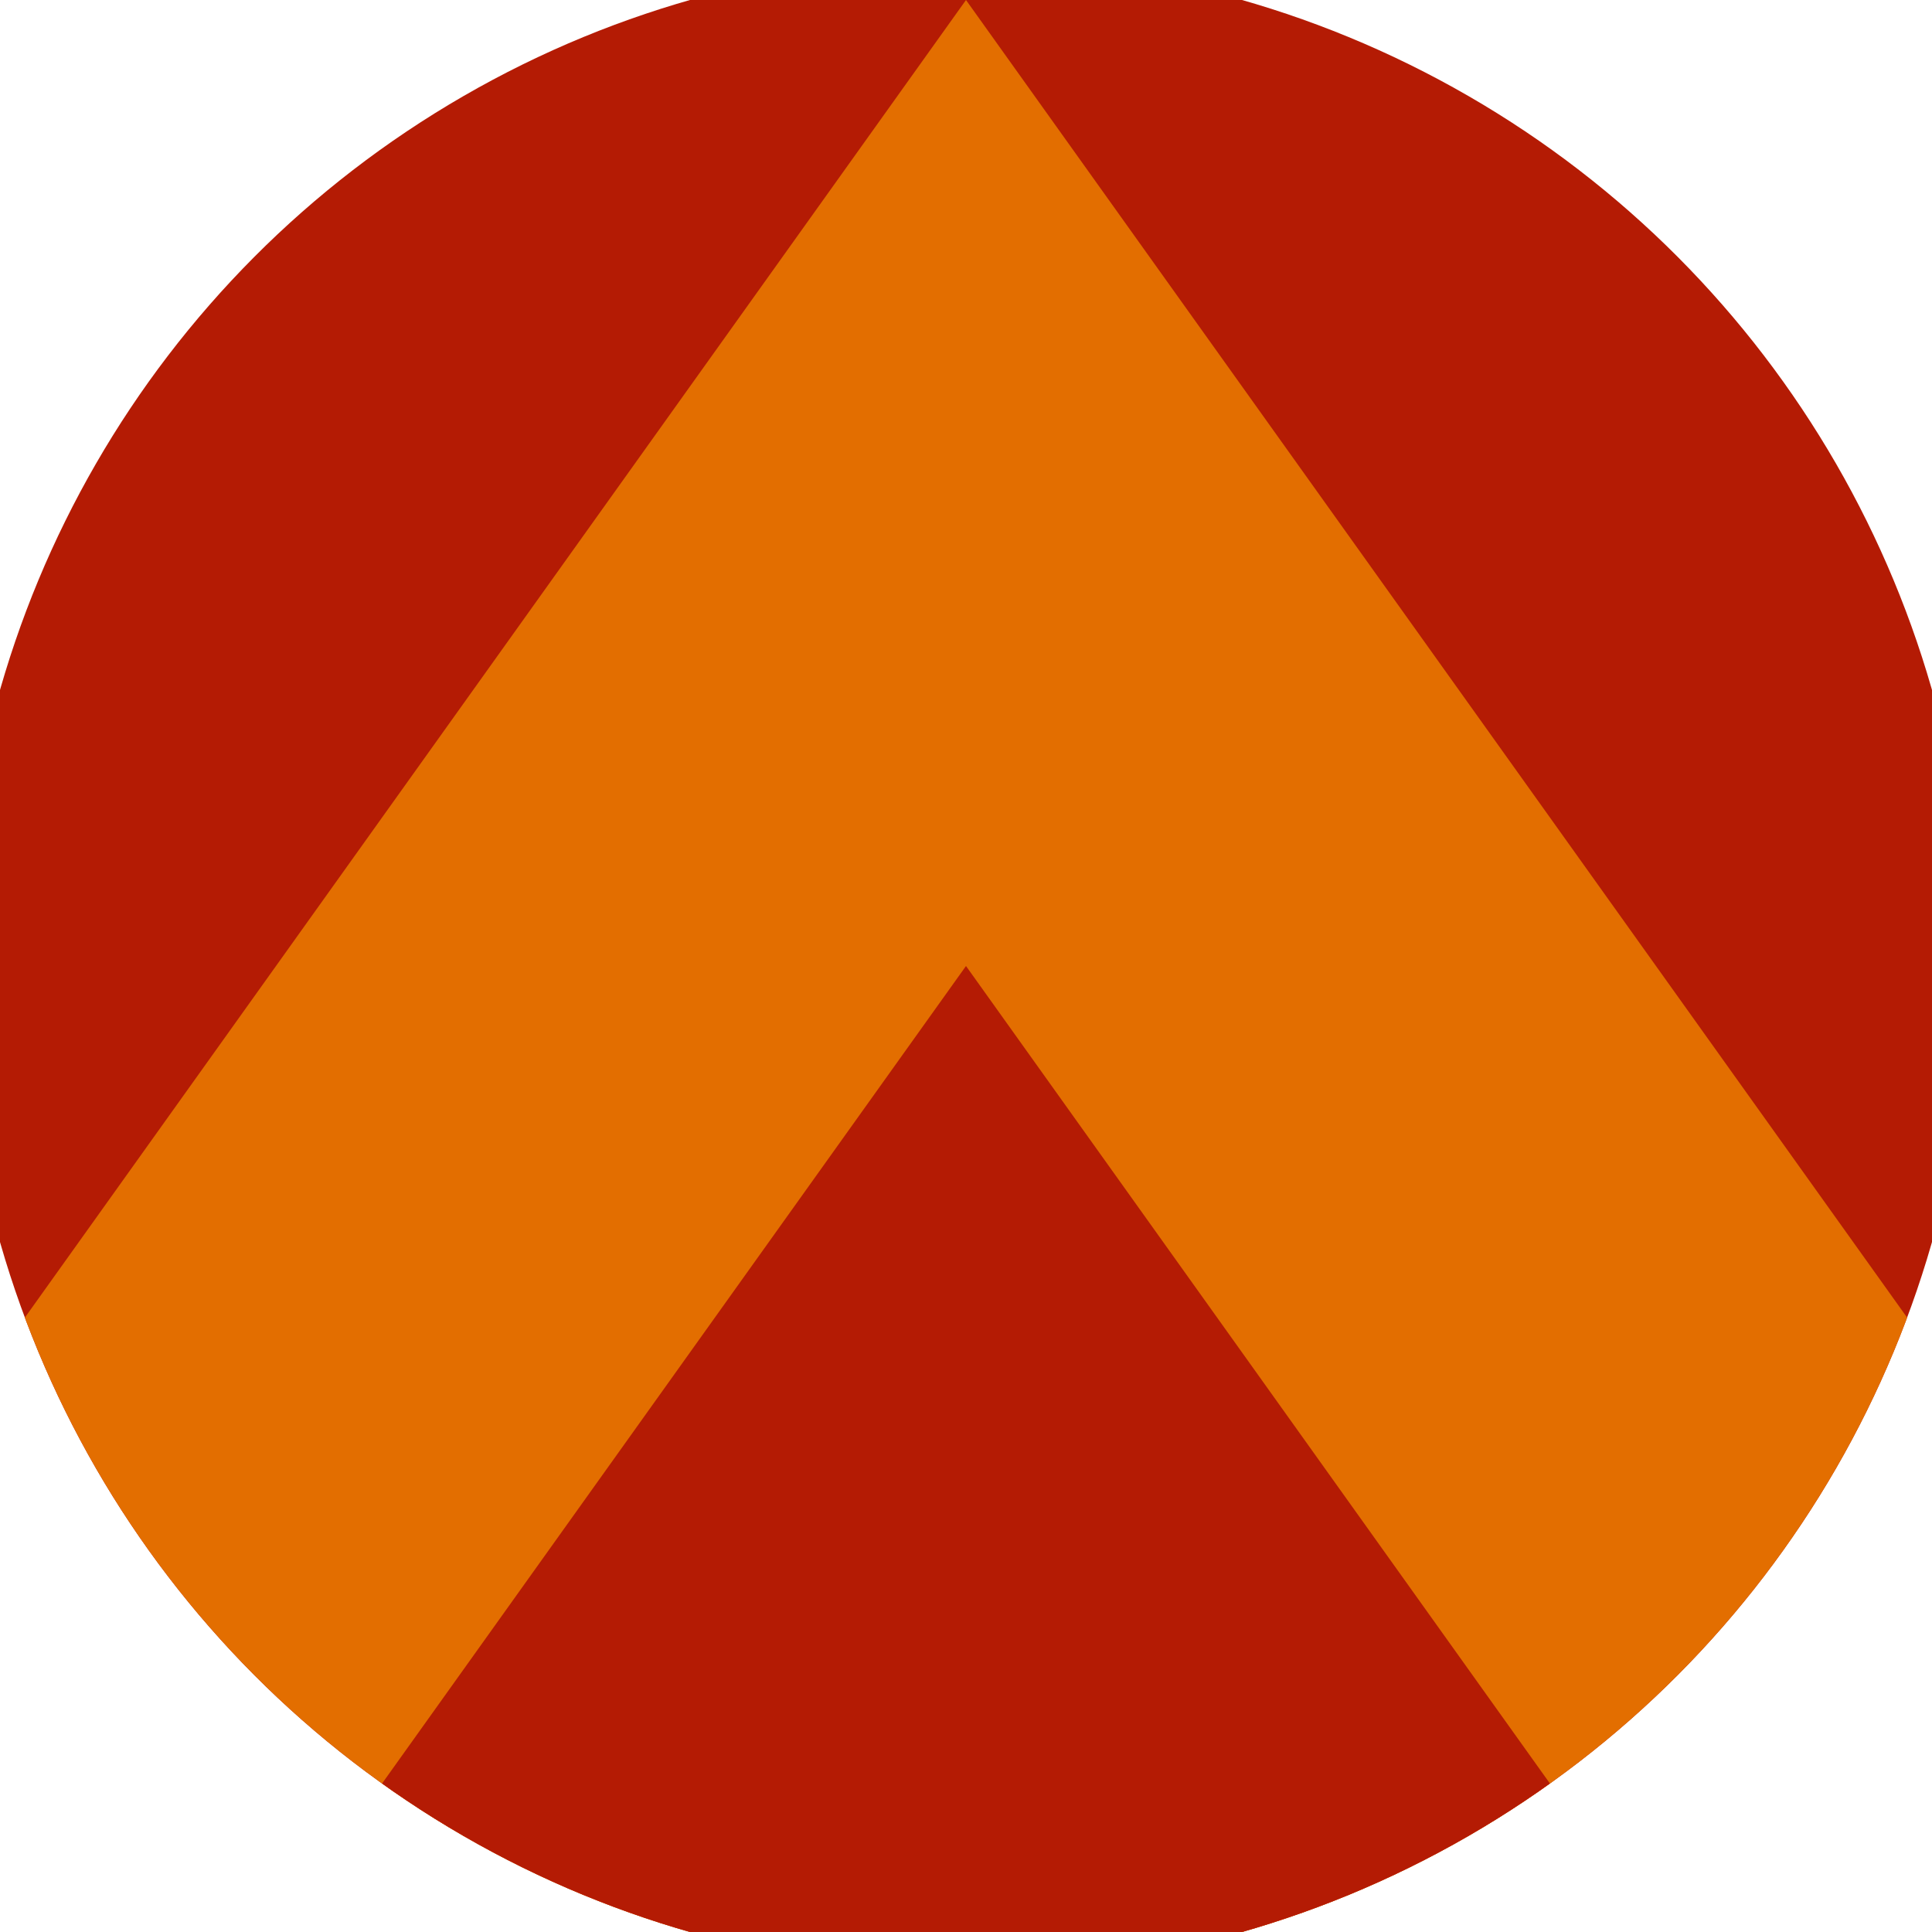 <svg xmlns="http://www.w3.org/2000/svg" width="128" height="128" viewBox="0 0 100 100" shape-rendering="geometricPrecision">
                            <defs>
                                <clipPath id="clip">
                                    <circle cx="50" cy="50" r="52" />
                                    <!--<rect x="0" y="0" width="100" height="100"/>-->
                                </clipPath>
                            </defs>
                            <g transform="rotate(0 50 50)">
                            <rect x="0" y="0" width="100" height="100" fill="#b41b04" clip-path="url(#clip)"/><path d="M 50 0 L 100 70 V 101 H 0 V 70 Z" fill="#e36e00" clip-path="url(#clip)"/><path d="M 50 50 L 100 120 V 101 H 0 V 120 Z" fill="#b41b04" clip-path="url(#clip)"/></g></svg>